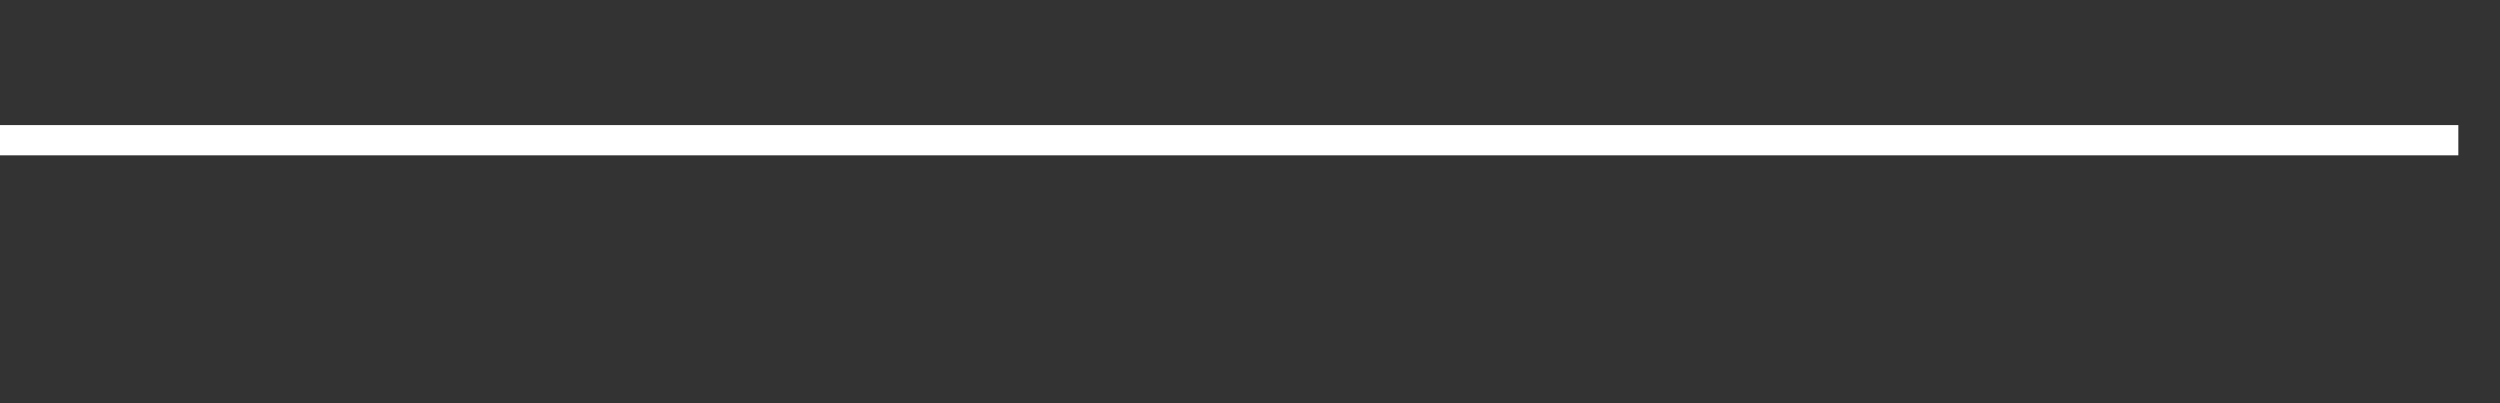 <svg xmlns="http://www.w3.org/2000/svg" width="248" height="40" viewBox="0 0 248 40" shape-rendering="auto"><rect x="0" y="0" width="248" height="40" fill="#333333" stroke="none"/><polyline points="0, 13.909 4.133, 13.909 8.267, 13.909 12.4, 13.909 16.533, 13.909 20.667, 13.909 24.8, 13.909 28.933, 13.909 33.067, 13.909 37.2, 13.909 41.333, 13.909 45.467, 13.909 49.6, 13.909 53.733, 13.909 57.867, 13.909 62, 13.909 66.133, 13.909 70.267, 13.909 74.4, 13.909 78.533, 13.909 82.667, 13.909 86.8, 13.909 90.933, 13.909 95.067, 13.909 99.2, 13.909 103.333, 13.909 107.467, 13.909 111.6, 13.909 115.733, 13.909 119.867, 13.909 124, 13.909 128.133, 13.909 132.267, 13.909 136.4, 13.909 140.533, 13.909 144.667, 13.909 148.8, 13.909 152.933, 13.909 157.067, 13.909 161.2, 13.909 165.333, 13.909 169.467, 13.909 173.6, 13.909 177.733, 13.909 181.867, 13.909 186, 13.909 190.133, 13.909 194.267, 13.909 198.4, 13.909 202.533, 13.909 206.667, 13.909 210.8, 13.909 214.933, 13.909 219.067, 13.909 223.2, 13.909 227.333, 13.909 231.467, 13.909 235.6, 13.909 239.733, 13.909 243.867, 13.909 248" stroke="#fff" stroke-width="3" stroke-opacity="1" fill="none" fill-opacity="0"></polyline></svg>